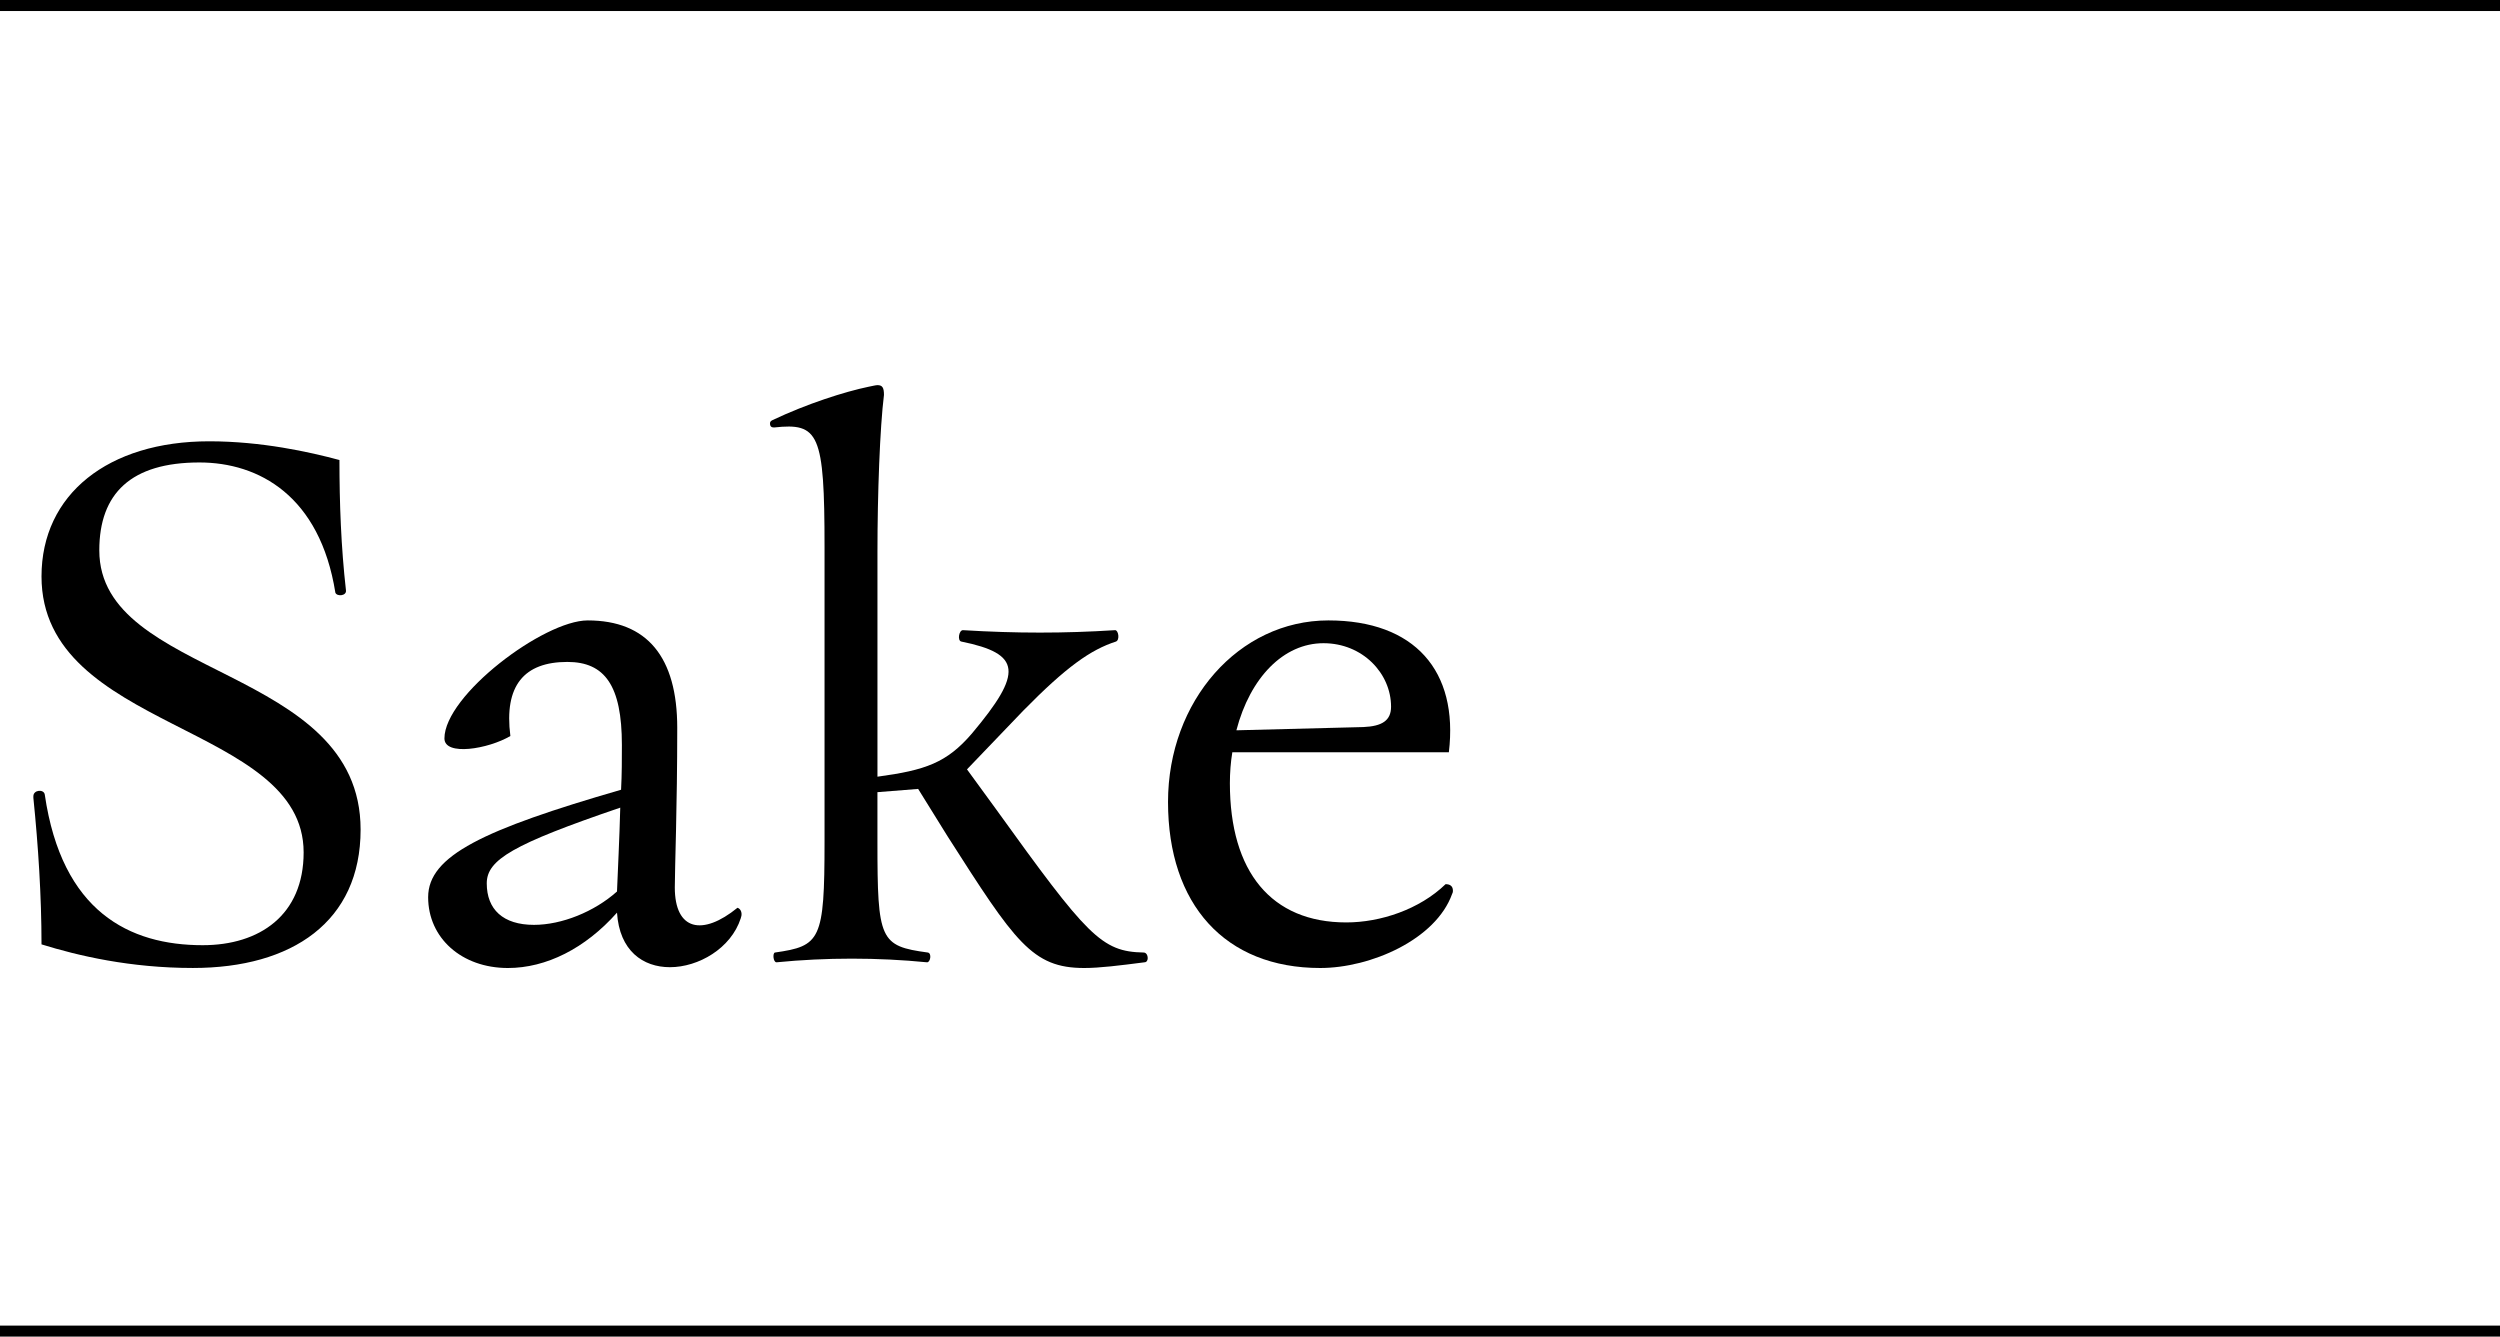 <?xml version="1.0" encoding="UTF-8"?>
<svg id="b" data-name="レイヤー 2" xmlns="http://www.w3.org/2000/svg" width="215" height="114.949" viewBox="0 0 215 114.949">
  <defs>
    <style>
      .e {
        fill: none;
        stroke: #000;
        stroke-miterlimit: 10;
        stroke-width: .949px;
      }

      .f {
        isolation: isolate;
      }
    </style>
  </defs>
  <g id="c" data-name="レイヤー 1">
    <g>
      <g id="d" data-name="誰でも特別な存在に">
        <g class="f">
          <path d="M3.57,81.218c0-4.13-.28-8.471-.7-12.602v-.14c0-.56.91-.63.981-.14,1.47,10.081,7.281,12.951,13.581,12.951,4.901,0,8.681-2.59,8.681-7.981,0-11.132-22.543-10.432-22.543-23.732,0-7.071,5.741-11.622,14.421-11.622,4.481,0,8.611.91,11.201,1.61,0,3.711.14,7.491.56,11.201.07.49-.77.56-.91.21-1.33-8.331-6.581-11.201-11.691-11.201-5.881,0-8.611,2.66-8.611,7.561,0,11.06,22.472,9.87,22.472,24.012,0,7.911-5.88,11.901-14.421,11.901-5.391,0-9.871-1.05-13.021-2.03Z"/>
          <path d="M63.773,78.628c0,.07,0,.14-.07.35-.84,2.591-3.641,4.201-6.091,4.201-2.31,0-4.34-1.4-4.55-4.691-2.731,3.081-6.091,4.761-9.381,4.761-3.991,0-6.861-2.59-6.861-6.091,0-3.57,4.76-5.811,16.592-9.24.07-1.33.07-2.66.07-3.851,0-5.11-1.47-7.141-4.69-7.141-3.71,0-5.46,2.03-4.9,6.37-1.891,1.12-5.671,1.75-5.671.21,0-3.71,8.541-10.15,12.321-10.15,5.111,0,7.701,3.15,7.701,9.24,0,6.861-.21,12.042-.21,13.722,0,3.711,2.38,4.2,5.391,1.75.21.07.35.28.35.56ZM53.062,76.668c.07-1.82.21-4.481.28-7.211-9.241,3.15-11.481,4.481-11.481,6.511,0,2.24,1.4,3.57,4.061,3.57,2.38,0,5.18-1.12,7.141-2.87Z"/>
          <path d="M98.703,82.408c0,.14-.07.35-.28.35-2.17.28-3.851.49-5.181.49-4.481,0-5.951-2.24-11.761-11.341l-2.521-4.061-3.501.28v4.271c0,8.471.21,8.961,4.341,9.521.35.07.21.84-.07.84-4.271-.42-8.681-.42-12.951,0-.28,0-.35-.769-.14-.84,3.92-.56,4.271-1.05,4.271-9.521v-25.343c0-9.802-.49-10.711-4.34-10.291-.21,0-.35-.07-.35-.351,0-.14.07-.21.21-.279,2.94-1.4,6.231-2.451,8.261-2.871.35-.069.63-.14.77-.14.42,0,.56.21.56.84-.35,2.801-.56,8.541-.56,13.512v19.322c4.131-.56,5.951-1.19,8.121-3.711,4.411-5.25,4.271-6.86-.91-7.911-.35-.069-.21-.98.14-.98,4.621.28,8.681.28,13.091,0,.28,0,.42.84.07.98-2.17.7-4.27,2.171-7.981,5.951l-4.831,5.04,2.45,3.36c7.911,10.991,9.101,12.321,12.741,12.392.21,0,.35.21.35.49Z"/>
          <path d="M124.952,76.598c0,.07,0,.14-.07.28-1.4,3.92-7.001,6.37-11.341,6.37-8.191,0-13.091-5.46-13.091-14.281,0-8.681,6.09-15.611,13.791-15.611,7.421,0,11.201,4.34,10.361,11.341h-18.622c-.14.84-.21,1.75-.21,2.66,0,7.631,3.57,11.972,10.011,11.972,2.94,0,6.3-1.12,8.54-3.291.35,0,.63.141.63.56ZM106.33,62.806l10.921-.279c1.61-.07,2.38-.56,2.38-1.75,0-2.871-2.45-5.461-5.811-5.461-3.43,0-6.301,2.94-7.491,7.49Z"/>
        </g>
      </g>
      <line class="e" x1="0" y1="114.474" x2="215" y2="114.474"/>
      <line class="e" x1="0" y1=".474" x2="215" y2=".474"/>
    </g>
  </g>
</svg>
